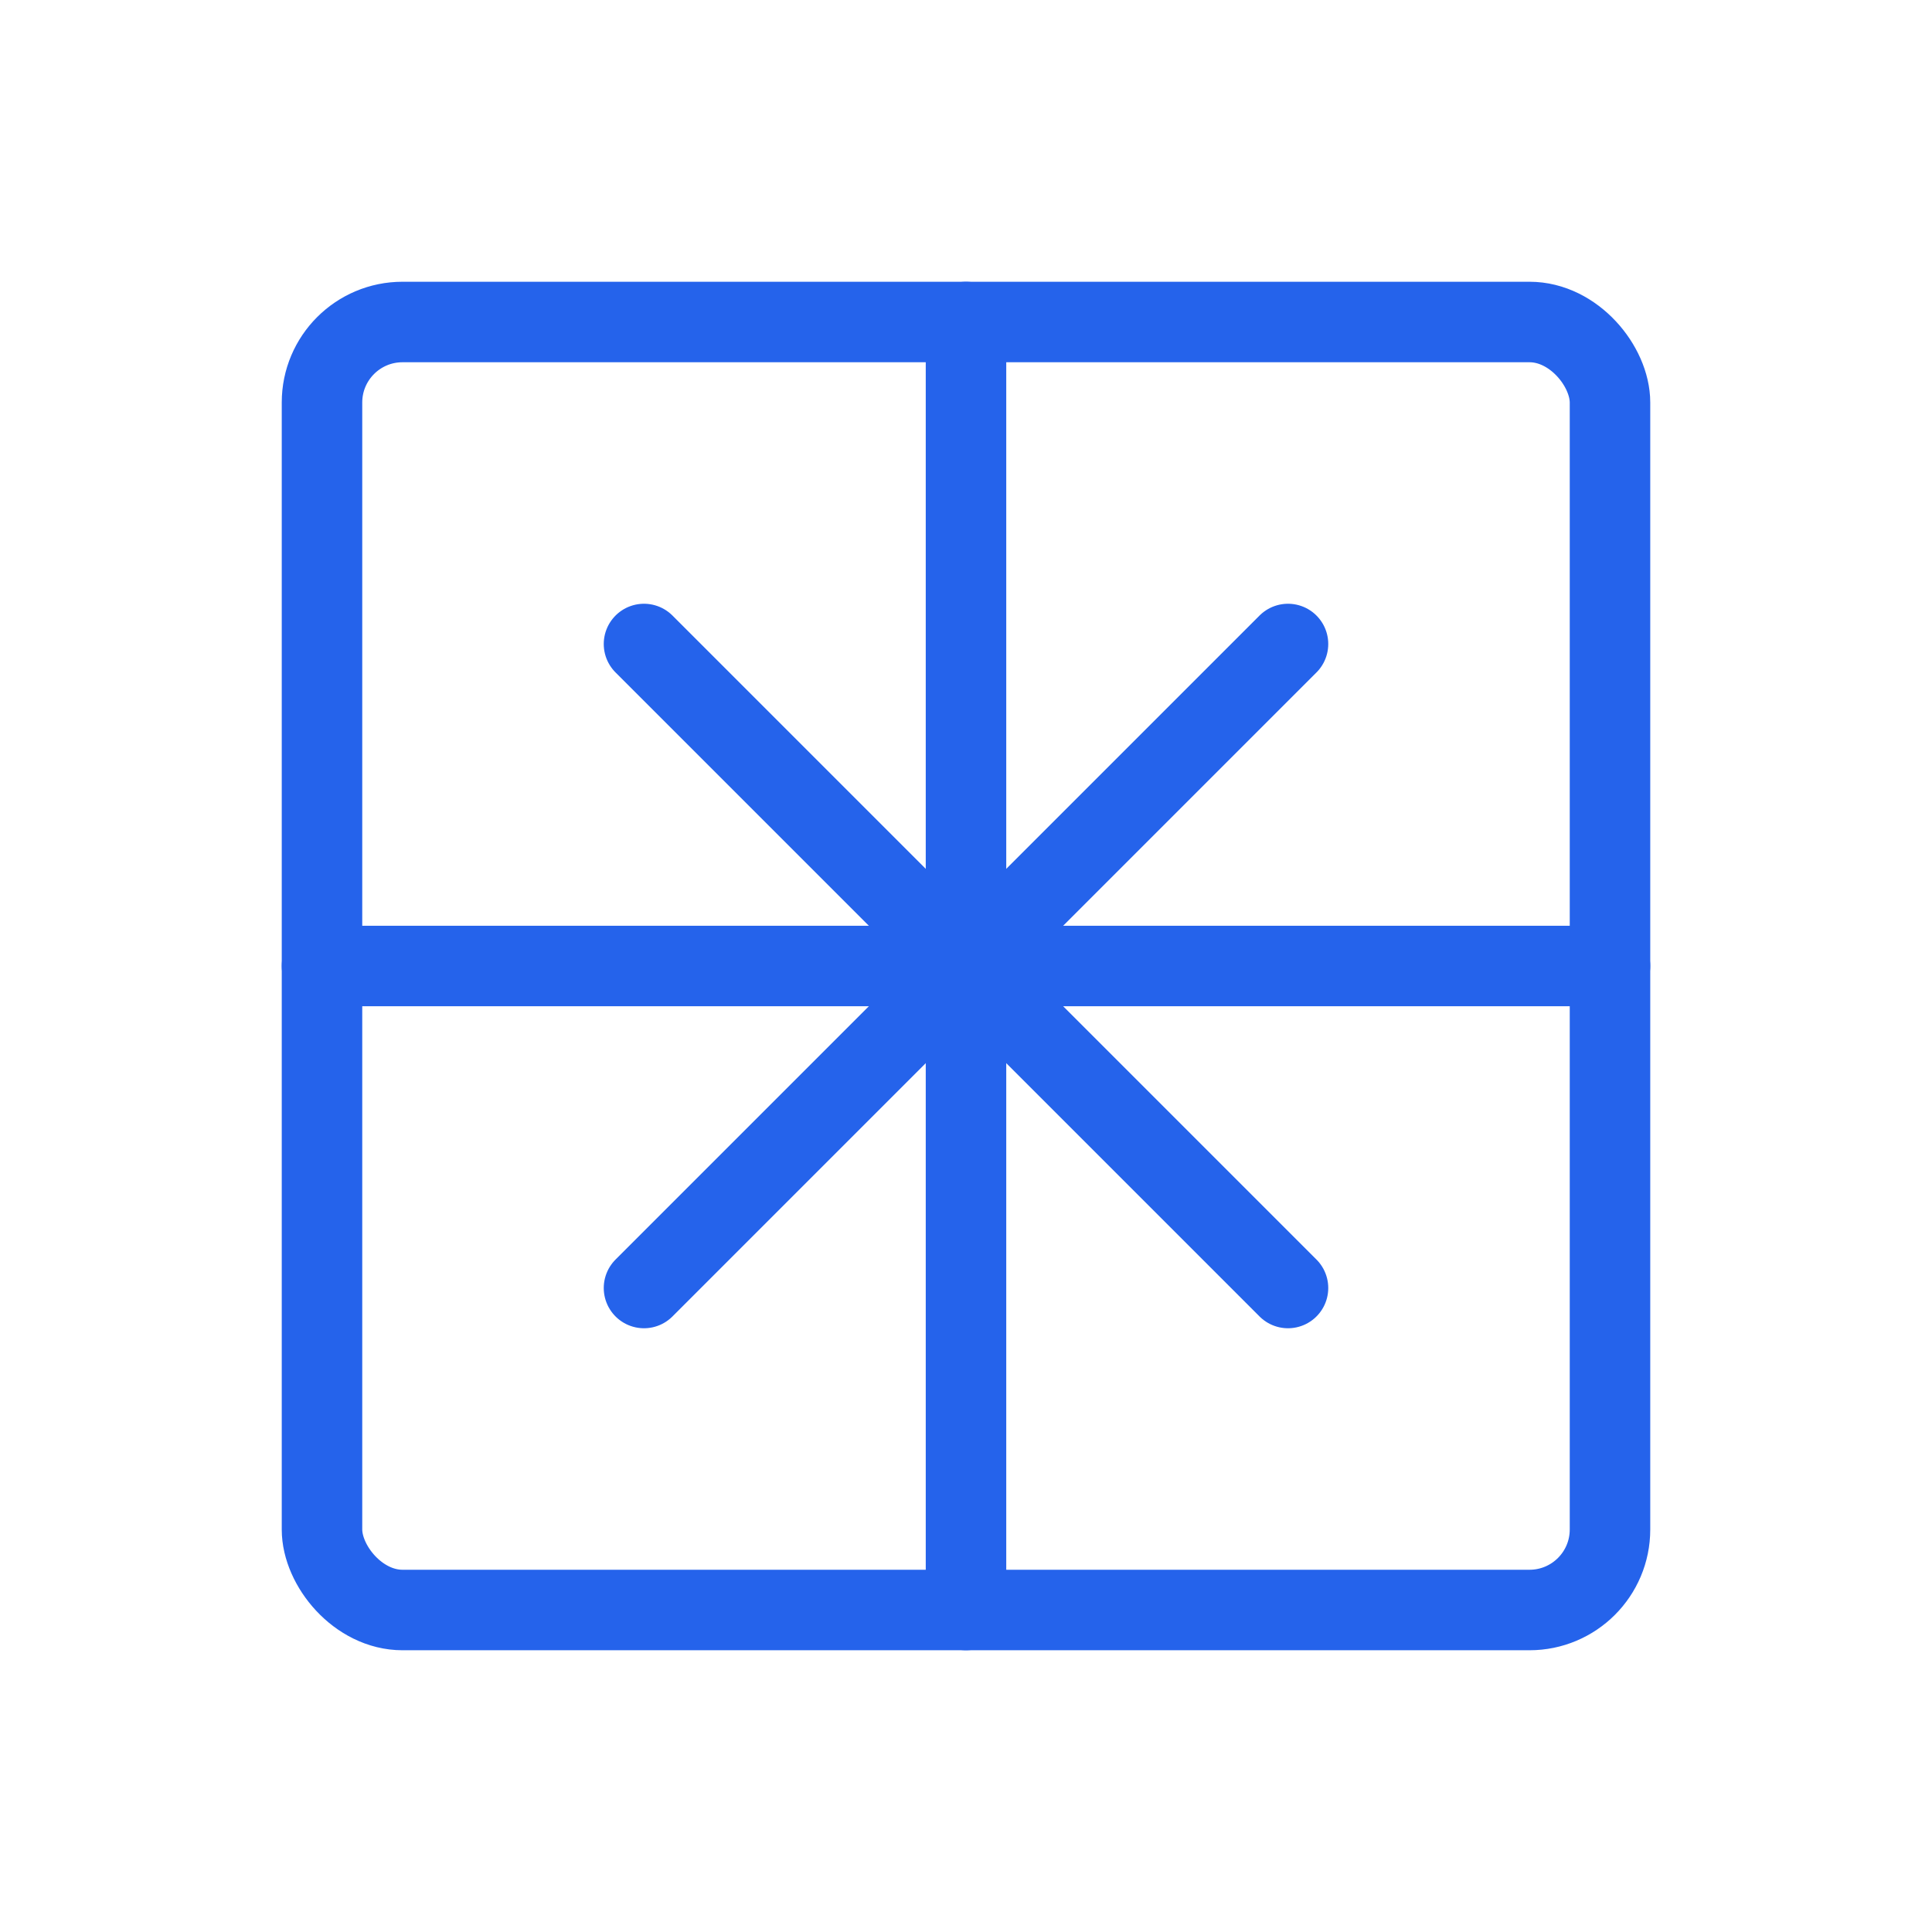 <svg width="48" height="48" viewBox="0 0 48 48" fill="none" xmlns="http://www.w3.org/2000/svg">
  <rect x="8" y="8" width="32" height="32" rx="2" stroke="#2563EB" stroke-width="2"/>
  <path d="M16 16L32 32" stroke="#2563EB" stroke-width="2" stroke-linecap="round"/>
  <path d="M32 16L16 32" stroke="#2563EB" stroke-width="2" stroke-linecap="round"/>
  <path d="M24 8V40" stroke="#2563EB" stroke-width="2" stroke-linecap="round"/>
  <path d="M8 24H40" stroke="#2563EB" stroke-width="2" stroke-linecap="round"/>
</svg> 
